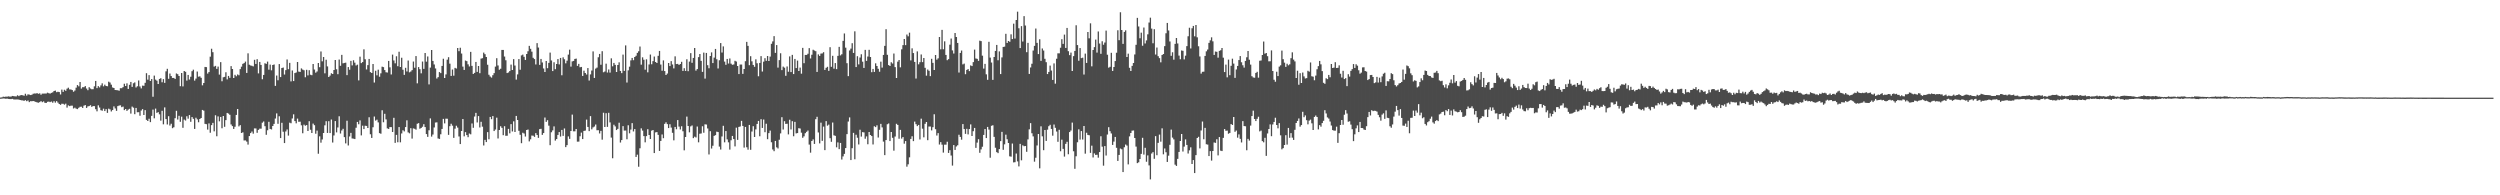 <?xml version="1.0" encoding="UTF-8"?>
<svg xmlns="http://www.w3.org/2000/svg" width="1920" height="150">
  <path d="M0 74.888h1v1.000H0zM1 74.771h1v1.000H1zM2 74.247h1v1.366H2zM3 74.371h1v1.328H3zM4 74.197h1v1.673H4zM5 74.245h1v1.483H5zM6 73.997h1v1.989H6zM7 74.215h1v1.875H7zM8 74.203h1v1.907H8zM9 73.675h1v2.273H9zM10 73.810h1v2.545H10zM11 73.977h1v2.477H11zM12 74.023h1v2.385H12zM13 73.162h1v3.236H13zM14 73.805h1v2.680H14zM15 73.219h1v3.561H15zM16 73.025h1v4.042H16zM17 73.148h1v3.967H17zM18 73.515h1v3.937H18zM19 71.981h1v4.930H19zM20 73.400h1v4.340H20zM21 72.425h1v4.749H21zM22 72.638h1v5.818H22zM23 72.995h1v4.736H23zM24 72.736h1v5.056H24zM25 72.011h1v5.534H25zM26 71.798h1v6.065H26zM27 71.825h1v6.436H27zM28 71.503h1v7.125H28zM29 72.054h1v6.853H29zM30 71.672h1v6.786H30zM31 72.732h1v4.948H31zM32 71.906h1v6.594H32zM33 71.867h1v6.001H33zM34 71.844h1v7.098H34zM35 71.816h1v7.299H35zM36 71.146h1v7.059H36zM37 71.597h1v6.422H37zM38 71.885h1v6.530H38zM39 71.331h1v6.660H39zM40 70.921h1v7.988H40zM41 69.878h1v7.839H41zM42 69.596h1v9.263H42zM43 70.791h1v6.866H43zM44 70.470h1v8.308H44zM45 70.683h1v9.192H45zM46 72.530h1v8.002H46zM47 68.827h1v10.826H47zM48 70.576h1v9.123H48zM49 68.935h1v11.449H49zM50 69.717h1v9.901H50zM51 68.108h1v14.541H51zM52 67.332h1v13.623H52zM53 68.651h1v12.836H53zM54 68.687h1v12.479H54zM55 69.161h1v11.966H55zM56 70.475h1v12.845H56zM57 69.543h1v13.165H57zM58 67.335h1v16.120H58zM59 65.350h1v18.457H59zM60 66.280h1v16.502H60zM61 62.977h1v19.068H61zM62 68.063h1v13.857H62zM63 66.948h1v15.939H63zM64 66.985h1v14.143H64zM65 66.122h1v14.555H65zM66 67.989h1v14.909H66zM67 69.255h1v12.440H67zM68 66.975h1v14.465H68zM69 67.994h1v12.815H69zM70 68.546h1v13.552H70zM71 68.488h1v12.975H71zM72 66.298h1v15.228H72zM73 62.160h1v21.680H73zM74 67.687h1v17.825H74zM75 66.126h1v14.751H75zM76 67.110h1v15.472H76zM77 65.568h1v19.061H77zM78 63.977h1v21.057H78zM79 66.289h1v17.182H79zM80 65.034h1v20.251H80zM81 66.062h1v17.745H81zM82 66.259h1v20.444H82zM83 62.704h1v20.778H83zM84 63.380h1v20.638H84zM85 65.034h1v20.565H85zM86 67.191h1v17.333H86zM87 67.589h1v14.129H87zM88 69.125h1v14.188H88zM89 69.207h1v15.916H89zM90 69.317h1v12.193H90zM91 69.681h1v11.380H91zM92 67.747h1v13.152H92zM93 67.758h1v14.561H93zM94 66.902h1v14.973H94zM95 64.300h1v20.272H95zM96 66.058h1v17.665H96zM97 64.005h1v21.144H97zM98 68.285h1v15.882H98zM99 65.112h1v18.441H99zM100 62.922h1v24.303H100zM101 66.721h1v15.152H101zM102 63.931h1v18.773H102zM103 63.284h1v24.401H103zM104 67.179h1v15.736H104zM105 66.245h1v19.972H105zM106 61.794h1v24.390H106zM107 66.410h1v22.469H107zM108 67.905h1v17.008H108zM109 65.739h1v18.070H109zM110 65.877h1v22.433H110zM111 63.609h1v20.963H111zM112 56.229h1v35.843H112zM113 61.182h1v31.757H113zM114 57.710h1v33.460H114zM115 62.173h1v31.611H115zM116 60.699h1v28.306H116zM117 74.286h1v9.890H117zM118 58.076h1v32.822H118zM119 61.125h1v22.279H119zM120 61.931h1v24.733H120zM121 64.533h1v21.570H121zM122 60.617h1v27.214H122zM123 60.045h1v32.648H123zM124 63.174h1v21.934H124zM125 60.793h1v34.671H125zM126 63.652h1v18.839H126zM127 54.808h1v36.621H127zM128 52.824h1v42.753H128zM129 60.512h1v28.725H129zM130 56.449h1v39.963H130zM131 58.422h1v36.589H131zM132 59.855h1v38.578H132zM133 59.875h1v37.852H133zM134 60.629h1v30.128H134zM135 56.438h1v28.672H135zM136 56.987h1v34.813H136zM137 58.374h1v30.544H137zM138 66.183h1v27.351H138zM139 56.039h1v33.543H139zM140 66.357h1v31.817H140zM141 54.527h1v37.324H141zM142 55.158h1v37.408H142zM143 61.919h1v27.395H143zM144 57.529h1v33.618H144zM145 61.091h1v27.269H145zM146 58.944h1v34.577H146zM147 54.694h1v35.211H147zM148 53.508h1v37.727H148zM149 61.894h1v37.106H149zM150 60.377h1v30.054H150zM151 54.939h1v36.742H151zM152 58.898h1v35.014H152zM153 58.612h1v32.776H153zM154 59.770h1v30.876H154zM155 65.556h1v18.876H155zM156 63.734h1v21.243H156zM157 51.430h1v43.680H157zM158 51.549h1v43.813H158zM159 56.511h1v43.048H159zM160 55.367h1v39.425H160zM161 43.520h1v58.431H161zM162 37.450h1v58.640H162zM163 40.086h1v54.291H163zM164 51.157h1v49.727H164zM165 50.601h1v37.921H165zM166 52.869h1v51.778H166zM167 51.134h1v38.248H167zM168 57.307h1v35.875H168zM169 47.742h1v42.050H169zM170 62.391h1v36.097H170zM171 59.363h1v29.734H171zM172 59.056h1v38.333H172zM173 55.492h1v36.781H173zM174 60.960h1v25.784H174zM175 58.335h1v28.901H175zM176 59.756h1v28.418H176zM177 50.784h1v44.788H177zM178 52.977h1v43.906H178zM179 59.882h1v39.116H179zM180 57.422h1v39.899H180zM181 58.573h1v29.688H181zM182 57.200h1v26.488H182zM183 57.806h1v39.251H183zM184 53.101h1v43.027H184zM185 51.187h1v50.961H185zM186 49.045h1v52.592H186zM187 48.445h1v59.438H187zM188 47.333h1v60.498H188zM189 56.026h1v52.714H189zM190 40.965h1v70.095H190zM191 49.713h1v54.787H191zM192 50.269h1v51.952H192zM193 50.560h1v50.473H193zM194 50.993h1v51.665H194zM195 45.907h1v52.700H195zM196 49.077h1v49.590H196zM197 45.479h1v56.536H197zM198 56.374h1v43.359H198zM199 47.543h1v51.283H199zM200 49.871h1v48.967H200zM201 60.901h1v33.284H201zM202 57.541h1v35.749H202zM203 48.610h1v48.328H203zM204 49.061h1v54.481H204zM205 47.333h1v52.723H205zM206 53.503h1v40.045H206zM207 49.615h1v49.413H207zM208 53.991h1v45.456H208zM209 49.942h1v46.829H209zM210 49.519h1v45.612H210zM211 65.934h1v25.095H211zM212 58.031h1v29.050H212zM213 61.638h1v33.444H213zM214 49.228h1v40.043H214zM215 59.184h1v46.852H215zM216 52.245h1v42.050H216zM217 51.855h1v49.308H217zM218 57.243h1v52.608H218zM219 53.854h1v47.136H219zM220 45.687h1v53.735H220zM221 53.153h1v50.988H221zM222 48.262h1v45.927H222zM223 62.512h1v32.151H223zM224 54.108h1v36.850H224zM225 62.260h1v25.548H225zM226 56.129h1v36.836H226zM227 55.659h1v39.059H227zM228 47.630h1v43.462H228zM229 54.982h1v38.585H229zM230 55.222h1v38.244H230zM231 52.519h1v43.721H231zM232 53.430h1v48.914H232zM233 53.945h1v41.782H233zM234 59.351h1v37.207H234zM235 53.611h1v42.462H235zM236 57.921h1v42.673H236zM237 53.913h1v39.175H237zM238 57.372h1v42.249H238zM239 57.738h1v44.424H239zM240 49.168h1v45.767H240zM241 53.380h1v42.789H241zM242 55.817h1v46.866H242zM243 54.893h1v45.408H243zM244 48.376h1v69.690H244zM245 51.613h1v53.087H245zM246 39.526h1v70.036H246zM247 47.079h1v60.029H247zM248 43.769h1v58.392H248zM249 56.335h1v39.917H249zM250 45.895h1v47.175H250zM251 50.990h1v51.080H251zM252 59.143h1v33.959H252zM253 58.040h1v44.133H253zM254 56.289h1v35.495H254zM255 56.827h1v52.622H255zM256 53.739h1v50.311H256zM257 46.097h1v46.875H257zM258 53.181h1v48.509H258zM259 56.966h1v40.903H259zM260 45.719h1v43.579H260zM261 50.544h1v52.036H261zM262 42.142h1v58.033H262zM263 48.663h1v50.233H263zM264 48.356h1v56.982H264zM265 48.132h1v62.011H265zM266 57.685h1v35.035H266zM267 51.508h1v60.194H267zM268 53.535h1v51.281H268zM269 46.742h1v55.284H269zM270 50.212h1v56.154H270zM271 46.305h1v60.182H271zM272 48.136h1v58.667H272zM273 50.256h1v47.859H273zM274 49.644h1v44.009H274zM275 61.750h1v33.675H275zM276 43.540h1v48.921H276zM277 48.491h1v55.492H277zM278 47.674h1v48.825H278zM279 37.903h1v61.228H279zM280 45.497h1v51.086H280zM281 53.327h1v43.387H281zM282 50.029h1v48.299H282zM283 45.266h1v44.788H283zM284 55.421h1v47.688H284zM285 56.067h1v49.850H285zM286 49.134h1v48.592H286zM287 63.393h1v26.104H287zM288 54.311h1v38.294H288zM289 57.873h1v34.010H289zM290 53.497h1v40.498H290zM291 58.932h1v43.307H291zM292 56.344h1v46.365H292zM293 51.219h1v33.453H293zM294 51.579h1v42.341H294zM295 53.826h1v33.598H295zM296 55.486h1v36.218H296zM297 55.701h1v42.899H297zM298 46.793h1v52.210H298zM299 51.732h1v45.852H299zM300 57.191h1v40.430H300zM301 41.915h1v59.461H301zM302 46.424h1v44.028H302zM303 48.633h1v61.070H303zM304 43.201h1v60.370H304zM305 50.826h1v58.459H305zM306 39.727h1v57.861H306zM307 51.473h1v57.820H307zM308 44.350h1v58.141H308zM309 53.549h1v46.495H309zM310 57.484h1v43.453H310zM311 52.080h1v45.504H311zM312 54.874h1v37.548H312zM313 46.495h1v55.177H313zM314 55.529h1v46.873H314zM315 54.945h1v43.492H315zM316 53.838h1v52.583H316zM317 47.250h1v51.366H317zM318 52.020h1v46.880H318zM319 43.062h1v56.513H319zM320 63.991h1v31.027H320zM321 51.514h1v43.037H321zM322 53.144h1v45.708H322zM323 56.328h1v41.931H323zM324 47.269h1v50.068H324zM325 52.906h1v42.492H325zM326 40.723h1v56.889H326zM327 47.374h1v55.573H327zM328 43.366h1v61.761H328zM329 64.826h1v35.227H329zM330 51.938h1v39.011H330zM331 38.402h1v66.499H331zM332 46.777h1v56.545H332zM333 49.491h1v48.379H333zM334 52.588h1v41.492H334zM335 60.299h1v33.659H335zM336 59.221h1v47.113H336zM337 55.328h1v51.370H337zM338 56.147h1v46.994H338zM339 50.631h1v48.374H339zM340 45.117h1v46.184H340zM341 59.912h1v34.872H341zM342 57.133h1v33.994H342zM343 45.840h1v45.371H343zM344 43.936h1v59.658H344zM345 48.907h1v48.013H345zM346 58.324h1v36.697H346zM347 53.378h1v43.135H347zM348 58.113h1v47.761H348zM349 52.146h1v46.690H349zM350 52.627h1v43.918H350zM351 36.843h1v61.180H351zM352 39.313h1v65.499H352zM353 36.674h1v73.959H353zM354 41.100h1v59.518H354zM355 51.164h1v40.253H355zM356 53.693h1v51.022H356zM357 46.500h1v55.000H357zM358 46.969h1v56.763H358zM359 49.402h1v55.950H359zM360 51.048h1v51.501H360zM361 39.857h1v63.332H361zM362 50.590h1v44.231H362zM363 56.763h1v41.370H363zM364 55.982h1v33.497H364zM365 47.585h1v39.114H365zM366 55.211h1v38.866H366zM367 50.672h1v38.457H367zM368 56.216h1v41.652H368zM369 45.019h1v48.541H369zM370 44.714h1v52.565H370zM371 40.391h1v71.326H371zM372 41.629h1v65.799H372zM373 43.753h1v65.330H373zM374 49.736h1v51.746H374zM375 57.420h1v49.537H375zM376 58.800h1v31.016H376zM377 59.596h1v31.970H377zM378 57.765h1v31.355H378zM379 56.188h1v44.451H379zM380 51.153h1v48.312H380zM381 44.687h1v45.664H381zM382 50.297h1v56.028H382zM383 53.551h1v46.284H383zM384 52.764h1v44.204H384zM385 38.340h1v59.885H385zM386 38.326h1v65.527H386zM387 43.426h1v53.517H387zM388 46.280h1v57.996H388zM389 56.104h1v48.164H389zM390 55.671h1v43.316H390zM391 54.588h1v47.820H391zM392 49.601h1v45.721H392zM393 53.764h1v47.189H393zM394 45.424h1v47.738H394zM395 50.327h1v51.045H395zM396 61.111h1v27.903H396zM397 57.145h1v34.994H397zM398 45.346h1v55.092H398zM399 53.568h1v49.944H399zM400 42.529h1v67.465H400zM401 41.924h1v60.029H401zM402 43.643h1v58.935H402zM403 46.042h1v58.791H403zM404 41.467h1v58.388H404zM405 39.397h1v60.095H405zM406 35.225h1v73.370H406zM407 37.486h1v69.546H407zM408 39.695h1v64.394H408zM409 44.396h1v59.834H409zM410 45.369h1v59.754H410zM411 49.484h1v52.739H411zM412 33.119h1v70.580H412zM413 36.497h1v69.381H413zM414 49.798h1v49.365H414zM415 45.277h1v53.643H415zM416 47.994h1v55.561H416zM417 52.572h1v49.640H417zM418 55.305h1v34.978H418zM419 46.861h1v46.745H419zM420 52.368h1v39.940H420zM421 48.267h1v48.260H421zM422 40.411h1v71.118H422zM423 46.445h1v55.142H423zM424 54.575h1v45.584H424zM425 47.839h1v49.221H425zM426 53.135h1v54.840H426zM427 49.152h1v57.639H427zM428 45.364h1v58.253H428zM429 49.477h1v51.929H429zM430 44.504h1v60.361H430zM431 57.829h1v41.936H431zM432 44.014h1v60.345H432zM433 45.522h1v53.130H433zM434 48.621h1v64.359H434zM435 46.609h1v64.861H435zM436 41.911h1v62.821H436zM437 38.150h1v68.511H437zM438 51.173h1v49.429H438zM439 47.166h1v40.871H439zM440 46.797h1v54.064H440zM441 45.282h1v55.577H441zM442 44.996h1v54.082H442zM443 50.608h1v58.186H443zM444 49.075h1v59.651H444zM445 51.652h1v53.016H445zM446 51.402h1v50.425H446zM447 58.321h1v48.491H447zM448 54.263h1v46.317H448zM449 56.044h1v44.282H449zM450 57.225h1v34.612H450zM451 52.290h1v45.218H451zM452 61.846h1v38.860H452zM453 57.150h1v32.034H453zM454 54.169h1v45.172H454zM455 39.494h1v58.326H455zM456 59.846h1v37.310H456zM457 52.675h1v42.975H457zM458 51.899h1v48.148H458zM459 43.957h1v56.035H459zM460 41.437h1v61.077H460zM461 49.731h1v50.787H461zM462 39.304h1v67.955H462zM463 55.499h1v31.068H463zM464 54.932h1v42.599H464zM465 48.880h1v38.081H465zM466 55.728h1v41.691H466zM467 53.368h1v33.286H467zM468 55.767h1v38.239H468zM469 44.781h1v60.921H469zM470 50.935h1v70.617H470zM471 48.344h1v47.440H471zM472 49.823h1v47.241H472zM473 55.293h1v44.609H473zM474 49.910h1v49.070H474zM475 47.861h1v46.401H475zM476 54.462h1v55.007H476zM477 56.184h1v51.386H477zM478 41.913h1v54.955H478zM479 54.440h1v45.882H479zM480 34.870h1v65.405H480zM481 63.377h1v43.572H481zM482 54.023h1v42.204H482zM483 51.226h1v51.192H483zM484 46.387h1v53.167H484zM485 44.488h1v50.086H485zM486 46.257h1v54.719H486zM487 43.794h1v55.328H487zM488 42.819h1v77.721H488zM489 40.608h1v78.172H489zM490 39.361h1v88.699H490zM491 35.712h1v78.133H491zM492 49.651h1v48.919H492zM493 44.019h1v56.291H493zM494 45.895h1v58.630H494zM495 53.487h1v55.811H495zM496 45.584h1v58.962H496zM497 55.554h1v43.671H497zM498 49.498h1v54.206H498zM499 41.872h1v64.890H499zM500 49.379h1v50.949H500zM501 46.973h1v52.885H501zM502 43.394h1v74.185H502zM503 47.612h1v54.085H503zM504 48.372h1v53.048H504zM505 42.847h1v60.736H505zM506 39.098h1v76.797H506zM507 49.562h1v58.690H507zM508 54.302h1v48.978H508zM509 46.397h1v59.743H509zM510 54.563h1v40.585H510zM511 57.614h1v36.333H511zM512 56.467h1v38.853H512zM513 48.372h1v49.990H513zM514 50.757h1v44.666H514zM515 46.928h1v51.070H515zM516 49.512h1v52.460H516zM517 52.510h1v55.291H517zM518 43.263h1v54.247H518zM519 49.210h1v50.059H519zM520 49.047h1v43.176H520zM521 49.853h1v47.367H521zM522 49.175h1v50.246H522zM523 47.445h1v49.528H523zM524 54.472h1v46.346H524zM525 52.396h1v63.064H525zM526 54.483h1v50.755H526zM527 45.499h1v44.041H527zM528 54.671h1v42.121H528zM529 47.294h1v54.357H529zM530 40.816h1v56.239H530zM531 48.237h1v48.143H531zM532 44.513h1v61.576H532zM533 36.848h1v68.102H533zM534 54.202h1v51.391H534zM535 53.057h1v44.094H535zM536 43.867h1v65.460H536zM537 41.469h1v61.240H537zM538 46.751h1v55.758H538zM539 55.190h1v41.771H539zM540 40.388h1v61.526H540zM541 60.342h1v35.159H541zM542 40.656h1v54.977H542zM543 50.072h1v48.576H543zM544 52.444h1v66.167H544zM545 42.991h1v57.784H545zM546 40.260h1v73.803H546zM547 48.427h1v63.496H547zM548 44.247h1v60.111H548zM549 37.587h1v66.170H549zM550 45.538h1v55.598H550zM551 52.581h1v48.839H551zM552 46.264h1v66.325H552zM553 33.053h1v81.791H553zM554 40.327h1v64.487H554zM555 35.658h1v60.947H555zM556 47.292h1v62.018H556zM557 49.775h1v50.896H557zM558 45.264h1v61.816H558zM559 48.809h1v60.514H559zM560 44.902h1v70.015H560zM561 48.878h1v58.855H561zM562 49.766h1v54.613H562zM563 49.496h1v57.289H563zM564 46.701h1v65.728H564zM565 47.241h1v50.789H565zM566 50.693h1v56.749H566zM567 56.868h1v40.617H567zM568 49.548h1v47.585H568zM569 49.567h1v43.259H569zM570 56.726h1v39.999H570zM571 52.988h1v60.356H571zM572 47.019h1v50.443H572zM573 32.146h1v80.933H573zM574 35.204h1v79.765H574zM575 50.059h1v45.907H575zM576 43.185h1v71.869H576zM577 47.081h1v53.947H577zM578 49.846h1v47.054H578zM579 51.322h1v53.904H579zM580 45.580h1v53.815H580zM581 48.582h1v46.612H581zM582 58.578h1v34.280H582zM583 48.335h1v56.321H583zM584 43.094h1v48.461H584zM585 54.925h1v43.307H585zM586 47.360h1v44.444H586zM587 44.710h1v56.815H587zM588 46.712h1v48.326H588zM589 43.000h1v63.897H589zM590 46.832h1v55.410H590zM591 43.492h1v56.790H591zM592 33.614h1v75.659H592zM593 31.773h1v83.031H593zM594 27.738h1v88.380H594zM595 40.590h1v67.632H595zM596 34.616h1v78.557H596zM597 51.931h1v62.073H597zM598 46.181h1v61.123H598zM599 40.903h1v61.565H599zM600 53.879h1v36.145H600zM601 51.148h1v48.358H601zM602 51.963h1v41.109H602zM603 58.234h1v36.969H603zM604 51.052h1v43.970H604zM605 55.101h1v48.102H605zM606 43.334h1v48.619H606zM607 55.332h1v44.087H607zM608 42.114h1v50.963H608zM609 56.882h1v47.788H609zM610 45.273h1v48.328H610zM611 52.267h1v50.166H611zM612 46.525h1v55.664H612zM613 54.515h1v43.961H613zM614 51.940h1v46.788H614zM615 56.575h1v45.321H615zM616 36.752h1v69.088H616zM617 48.521h1v56.197H617zM618 42.206h1v60.109H618zM619 42.178h1v59.049H619zM620 41.254h1v59.022H620zM621 36.944h1v74.094H621zM622 44.902h1v72.368H622zM623 42.027h1v66.252H623zM624 38.219h1v68.848H624zM625 38.784h1v71.768H625zM626 39.320h1v52.249H626zM627 55.254h1v34.433H627zM628 41.778h1v59.940H628zM629 42.973h1v67.159H629zM630 41.153h1v53.041H630zM631 41.000h1v67.186H631zM632 40.093h1v57.138H632zM633 53.705h1v61.581H633zM634 52.080h1v40.963H634zM635 51.311h1v45.211H635zM636 54.405h1v41.299H636zM637 36.241h1v69.917H637zM638 51.327h1v57.566H638zM639 42.851h1v51.233H639zM640 52.744h1v51.201H640zM641 48.411h1v55.936H641zM642 53.069h1v60.093H642zM643 42.913h1v66.456H643zM644 36.010h1v78.518H644zM645 42.556h1v67.200H645zM646 41.691h1v80.818H646zM647 31.398h1v88.708H647zM648 25.717h1v92.436H648zM649 36.614h1v77.106H649zM650 48.562h1v54.462H650zM651 58.475h1v34.875H651zM652 38.768h1v51.384H652zM653 37.303h1v85.627H653zM654 33.199h1v80.624H654zM655 40.670h1v61.375H655zM656 24.067h1v98.243H656zM657 51.519h1v51.981H657zM658 43.153h1v62.611H658zM659 49.438h1v61.519H659zM660 44.160h1v55.483H660zM661 41.695h1v63.222H661zM662 47.342h1v54.131H662zM663 52.167h1v49.505H663zM664 38.292h1v68.248H664zM665 46.758h1v57.996H665zM666 43.412h1v67.362H666zM667 38.258h1v63.096H667zM668 43.769h1v59.926H668zM669 55.437h1v49.075H669zM670 52.966h1v57.996H670zM671 55.220h1v41.759H671zM672 48.615h1v49.031H672zM673 50.670h1v45.575H673zM674 52.819h1v52.819H674zM675 55.078h1v44.616H675zM676 47.351h1v47.800H676zM677 51.920h1v45.946H677zM678 42.174h1v66.561H678zM679 35.207h1v83.913H679zM680 22.433h1v85.135H680zM681 42.094h1v53.334H681zM682 49.965h1v44.870H682zM683 50.709h1v57.605H683zM684 47.829h1v53.522H684zM685 48.811h1v57.012H685zM686 41.125h1v74.588H686zM687 51.569h1v53.270H687zM688 59.898h1v35.181H688zM689 47.342h1v48.585H689zM690 46.058h1v60.507H690zM691 51.711h1v48.013H691zM692 37.901h1v68.523H692zM693 34.648h1v70.644H693zM694 29.947h1v80.379H694zM695 34.666h1v73.668H695zM696 26.546h1v101.452H696zM697 27.924h1v98.298H697zM698 25.072h1v95.746H698zM699 46.362h1v60.347H699zM700 37.118h1v67.557H700zM701 40.730h1v67.637H701zM702 47.580h1v45.788H702zM703 60.308h1v35.074H703zM704 39.462h1v57.426H704zM705 49.420h1v46.541H705zM706 47.768h1v59.335H706zM707 41.824h1v49.322H707zM708 47.704h1v51.130H708zM709 44.559h1v60.910H709zM710 52.057h1v43.025H710zM711 58.134h1v35.548H711zM712 53.416h1v54.252H712zM713 54.387h1v42.773H713zM714 58.484h1v38.699H714zM715 45.163h1v55.000H715zM716 48.257h1v49.420H716zM717 53.760h1v34.003H717zM718 42.245h1v56.976H718zM719 45.806h1v58.260H719zM720 44.824h1v57.436H720zM721 28.418h1v82.608H721zM722 37.898h1v71.278H722zM723 22.959h1v88.122H723zM724 37.859h1v79.333H724zM725 31.718h1v79.408H725zM726 42.185h1v68.909H726zM727 46.250h1v62.624H727zM728 45.438h1v72.034H728zM729 34.328h1v81.010H729zM730 29.601h1v89.832H730zM731 38.713h1v88.490H731zM732 41.107h1v70.299H732zM733 25.367h1v89.790H733zM734 28.427h1v84.066H734zM735 32.982h1v78.591H735zM736 55.721h1v47.770H736zM737 40.663h1v64.483H737zM738 38.834h1v68.443H738zM739 49.466h1v45.804H739zM740 48.857h1v50.283H740zM741 56.966h1v45.836H741zM742 53.721h1v45.220H742zM743 53.062h1v50.166H743zM744 54.641h1v44.458H744zM745 50.233h1v45.309H745zM746 50.759h1v53.687H746zM747 47.729h1v53.057H747zM748 38.118h1v60.159H748zM749 44.913h1v68.662H749zM750 45.200h1v64.311H750zM751 46.767h1v60.146H751zM752 31.247h1v86.121H752zM753 31.615h1v83.141H753zM754 42.744h1v69.923H754zM755 52.679h1v50.956H755zM756 49.052h1v50.093H756zM757 57.069h1v48.951H757zM758 61.299h1v36.168H758zM759 32.087h1v67.435H759zM760 44.241h1v76.907H760zM761 48.019h1v48.571H761zM762 61.320h1v34.907H762zM763 43.794h1v61.308H763zM764 39.134h1v74.320H764zM765 34.529h1v82.320H765zM766 46.284h1v71.306H766zM767 39.457h1v75.050H767zM768 56.868h1v51.517H768zM769 44.103h1v57.184H769zM770 36.044h1v79.024H770zM771 35.850h1v74.975H771zM772 25.957h1v77.486H772zM773 32.975h1v74.002H773zM774 31.476h1v78.358H774zM775 32.089h1v87.968H775zM776 26.342h1v93.988H776zM777 30.011h1v80.235H777zM778 18.198h1v106.522H778zM779 29.585h1v95.004H779zM780 15.367h1v102.555H780zM781 8.954h1v115.011H781zM782 21.689h1v106.110H782zM783 36.896h1v73.604H783zM784 20.075h1v103.061H784zM785 31.874h1v79.740H785zM786 12.399h1v99.930H786zM787 19.631h1v92.498H787zM788 40.084h1v76.517H788zM789 32.932h1v74.121H789zM790 56.770h1v42.556H790zM791 51.814h1v42.746H791zM792 48.930h1v53.442H792zM793 38.795h1v65.936H793zM794 35.234h1v88.902H794zM795 21.911h1v99.239H795zM796 32.918h1v78.802H796zM797 41.515h1v61.407H797zM798 30.180h1v99.113H798zM799 46.754h1v50.276H799zM800 37.205h1v67.522H800zM801 38.811h1v76.547H801zM802 45.184h1v54.646H802zM803 47.788h1v60.439H803zM804 56.902h1v42.673H804zM805 55.250h1v41.675H805zM806 50.363h1v45.506H806zM807 54.165h1v44.847H807zM808 61.395h1v42.801H808zM809 48.683h1v46.953H809zM810 64.270h1v33.904H810zM811 45.103h1v55.932H811zM812 40.936h1v67.944H812zM813 40.956h1v58.754H813zM814 36.660h1v79.511H814zM815 30.089h1v77.181H815zM816 33.714h1v80.619H816zM817 26.550h1v93.711H817zM818 36.804h1v73.693H818zM819 21.478h1v87.447H819zM820 39.306h1v79.173H820zM821 42.366h1v59.074H821zM822 40.393h1v59.866H822zM823 54.515h1v39.629H823zM824 43.092h1v73.061H824zM825 39.107h1v90.546H825zM826 19.411h1v100.594H826zM827 34.586h1v74.677H827zM828 46.642h1v52.666H828zM829 36.939h1v70.299H829zM830 44.653h1v56.005H830zM831 44.309h1v62.833H831zM832 57.243h1v39.542H832zM833 41.158h1v76.872H833zM834 48.319h1v53.609H834zM835 24.580h1v79.053H835zM836 29.423h1v74.480H836zM837 17.894h1v99.506H837zM838 50.931h1v60.917H838zM839 38.377h1v82.581H839zM840 36.198h1v81.599H840zM841 30.398h1v88.584H841zM842 40.382h1v78.436H842zM843 24.168h1v96.936H843zM844 33.433h1v83.350H844zM845 41.299h1v63.343H845zM846 31.714h1v80.907H846zM847 34.353h1v92.892H847zM848 32.668h1v79.504H848zM849 23.497h1v95.952H849zM850 42.030h1v61.279H850zM851 51.965h1v45.712H851zM852 51.320h1v49.445H852zM853 40.558h1v61.924H853zM854 54.467h1v56.857H854zM855 51.453h1v57.278H855zM856 46.898h1v58.285H856zM857 40.501h1v73.022H857zM858 23.250h1v100.330H858zM859 30.885h1v88.097H859zM860 9.444h1v104.615H860zM861 23.060h1v91.569H861zM862 33.707h1v98.438H862zM863 24.527h1v88.584H863zM864 23.316h1v87.701H864zM865 43.758h1v68.063H865zM866 41.192h1v85.064H866zM867 52.061h1v52.711H867zM868 54.543h1v47.605H868zM869 50.576h1v49.761H869zM870 48.365h1v51.823H870zM871 41.821h1v64.169H871zM872 34.394h1v78.181H872zM873 13.724h1v111.541H873zM874 20.345h1v104.350H874zM875 29.411h1v92.711H875zM876 25.081h1v93.114H876zM877 35.133h1v70.718H877zM878 21.140h1v97.598H878zM879 33.392h1v80.116H879zM880 31.002h1v93.230H880zM881 26.363h1v93.006H881zM882 17.303h1v109.719H882zM883 13.591h1v124.196H883zM884 21.977h1v95.952H884zM885 33.215h1v83.645H885zM886 22.426h1v99.550H886zM887 41.879h1v62.652H887zM888 36.500h1v82.718H888zM889 43.185h1v66.531H889zM890 44.655h1v58.713H890zM891 47.857h1v60.956H891zM892 42.249h1v56.335H892zM893 41.485h1v77.019H893zM894 35.449h1v78.591H894zM895 25.523h1v91.413H895zM896 17.617h1v106.750H896zM897 23.376h1v96.178H897zM898 31.831h1v79.397H898zM899 42.876h1v56.657H899zM900 40.144h1v65.533H900zM901 45.811h1v61.253H901zM902 33.703h1v92.773H902zM903 29.187h1v98.232H903zM904 33.369h1v88.662H904zM905 42.682h1v74.011H905zM906 45.522h1v62.782H906zM907 38.754h1v64.142H907zM908 39.038h1v77.323H908zM909 45.598h1v66.973H909zM910 42.746h1v64.330H910zM911 35.419h1v75.893H911zM912 27.855h1v90.035H912zM913 21.297h1v94.160H913zM914 37.216h1v75.959H914zM915 21.709h1v104.249H915zM916 19.899h1v103.015H916zM917 27.908h1v105.002H917zM918 19.189h1v99.978H918zM919 28.670h1v77.296H919zM920 35.509h1v69.546H920zM921 43.353h1v70.633H921zM922 56.550h1v43.629H922zM923 55.140h1v38.212H923zM924 55.016h1v51.917H924zM925 42.950h1v55.268H925zM926 39.407h1v71.384H926zM927 38.061h1v72.974H927zM928 32.945h1v86.913H928zM929 30.993h1v85.089H929zM930 28.656h1v94.672H930zM931 31.757h1v84.212H931zM932 42.174h1v67.234H932zM933 39.562h1v70.145H933zM934 39.793h1v67.179H934zM935 44.302h1v75.053H935zM936 39.068h1v66.213H936zM937 38.605h1v77.106H937zM938 36.861h1v79.170H938zM939 44.291h1v61.613H939zM940 55.337h1v43.769H940zM941 49.601h1v50.844H941zM942 59.411h1v40.901H942zM943 45.767h1v56.955H943zM944 57.733h1v44.380H944zM945 50.560h1v44.698H945zM946 45.069h1v50.924H946zM947 48.834h1v41.043H947zM948 59.784h1v41.430H948zM949 53.345h1v46.914H949zM950 50.617h1v55.126H950zM951 46.122h1v57.104H951zM952 43.073h1v63.551H952zM953 47.816h1v61.588H953zM954 50.130h1v42.906H954zM955 51.931h1v44.907H955zM956 46.788h1v50.203H956zM957 43.959h1v71.427H957zM958 39.182h1v67.477H958zM959 45.859h1v62.139H959zM960 49.628h1v46.845H960zM961 58.532h1v30.631H961zM962 59.486h1v25.525H962zM963 59.690h1v31.705H963zM964 56.017h1v36.958H964zM965 55.145h1v36.088H965zM966 59.672h1v29.995H966zM967 46.648h1v54.275H967zM968 46.461h1v53.826H968zM969 42.261h1v66.119H969zM970 31.874h1v77.442H970zM971 41.206h1v64.611H971zM972 40.723h1v78.994H972zM973 43.169h1v59.312H973zM974 47.120h1v51.968H974zM975 47.047h1v48.507H975zM976 38.697h1v65.907H976zM977 54.543h1v41.068H977zM978 61.237h1v32.403H978zM979 62.785h1v27.635H979zM980 55.080h1v40.919H980zM981 58.431h1v40.116H981zM982 51.125h1v43.430H982zM983 50.187h1v53.751H983zM984 38.869h1v75.826H984zM985 45.458h1v68.321H985zM986 48.154h1v63.213H986zM987 51.336h1v52.473H987zM988 48.967h1v62.082H988zM989 50.153h1v48.081H989zM990 49.384h1v56.422H990zM991 44.678h1v57.555H991zM992 40.178h1v65.563H992zM993 45.758h1v61.697H993zM994 47.141h1v52.533H994zM995 59.926h1v34.525H995zM996 54.339h1v38.562H996zM997 65.080h1v25.925H997zM998 56.202h1v41.084H998zM999 63.764h1v32.286H999zM1000 55.710h1v30.171H1000zM1001 58.669h1v31.357H1001zM1002 60.276h1v28.365H1002zM1003 60.001h1v32.330H1003zM1004 54.385h1v41.103H1004zM1005 55.037h1v37.571H1005zM1006 47.997h1v43.877H1006zM1007 58.550h1v36.161H1007zM1008 58.891h1v40.972H1008zM1009 61.638h1v28.152H1009zM1010 58.051h1v30.675H1010zM1011 53.210h1v36.667H1011zM1012 50.812h1v48.578H1012zM1013 46.779h1v49.317H1013zM1014 49.411h1v47.850H1014zM1015 54.650h1v39.844H1015zM1016 63.586h1v29.210H1016zM1017 64.382h1v20.240H1017zM1018 60.120h1v27.008H1018zM1019 60.780h1v29.400H1019zM1020 57.525h1v33.563H1020zM1021 59.335h1v34.021H1021zM1022 49.159h1v47.241H1022zM1023 52.208h1v47.669H1023zM1024 51.922h1v48.406H1024zM1025 47.779h1v52.588H1025zM1026 52.249h1v45.019H1026zM1027 52.094h1v57.626H1027zM1028 50.166h1v52.112H1028zM1029 56.623h1v39.384H1029zM1030 59.530h1v32.648H1030zM1031 54.375h1v41.434H1031zM1032 60.715h1v27.402H1032zM1033 59.990h1v24.605H1033zM1034 66.145h1v21.064H1034zM1035 56.976h1v36.502H1035zM1036 58.807h1v34.332H1036zM1037 54.401h1v41.293H1037zM1038 53.098h1v46.136H1038zM1039 49.194h1v59.191H1039zM1040 52.155h1v51.013H1040zM1041 49.345h1v49.235H1041zM1042 50.420h1v45.872H1042zM1043 53.975h1v47.466H1043zM1044 56.570h1v37.090H1044zM1045 55.781h1v42.522H1045zM1046 51.757h1v46.605H1046zM1047 51.672h1v47.820H1047zM1048 54.524h1v45.335H1048zM1049 54.971h1v41.965H1049zM1050 61.471h1v28.466H1050zM1051 60.736h1v25.218H1051zM1052 57.664h1v31.036H1052zM1053 57.529h1v27.118H1053zM1054 59.129h1v26.232H1054zM1055 63.869h1v21.194H1055zM1056 63.268h1v21.886H1056zM1057 59.017h1v26.706H1057zM1058 63.396h1v24.806H1058zM1059 59.665h1v30.377H1059zM1060 63.142h1v29.553H1060zM1061 58.690h1v29.343H1061zM1062 56.630h1v30.386H1062zM1063 55.854h1v35.422H1063zM1064 65.973h1v18.798H1064zM1065 62.354h1v28.104H1065zM1066 62.457h1v28.290H1066zM1067 60.658h1v36.305H1067zM1068 56.232h1v41.890H1068zM1069 56.953h1v38.660H1069zM1070 61.626h1v27.912H1070zM1071 65.330h1v20.437H1071zM1072 66.383h1v14.996H1072zM1073 65.435h1v19.135H1073zM1074 64.080h1v24.689H1074zM1075 63.730h1v20.098H1075zM1076 62.938h1v27.624H1076zM1077 53.398h1v43.071H1077zM1078 61.194h1v35.408H1078zM1079 56.751h1v38.152H1079zM1080 50.267h1v47.216H1080zM1081 50.816h1v41.913H1081zM1082 52.487h1v49.880H1082zM1083 56.319h1v34.206H1083zM1084 57.735h1v32.710H1084zM1085 62.563h1v22.371H1085zM1086 61.626h1v27.468H1086zM1087 62.123h1v22.778H1087zM1088 67.142h1v19.411H1088zM1089 66.369h1v13.612H1089zM1090 63.016h1v25.555H1090zM1091 60.139h1v26.402H1091zM1092 61.665h1v29.155H1092zM1093 57.527h1v32.526H1093zM1094 54.172h1v40.997H1094zM1095 54.510h1v41.853H1095zM1096 57.493h1v36.346H1096zM1097 58.385h1v34.717H1097zM1098 58.415h1v32.764H1098zM1099 59.480h1v30.059H1099zM1100 59.864h1v34.161H1100zM1101 55.916h1v39.077H1101zM1102 55.728h1v37.253H1102zM1103 54.401h1v37.825H1103zM1104 56.236h1v36.793H1104zM1105 61.771h1v26.072H1105zM1106 62.375h1v24.875H1106zM1107 61.981h1v24.033H1107zM1108 65.410h1v20.359H1108zM1109 67.184h1v21.350H1109zM1110 64.753h1v19.803H1110zM1111 67.847h1v17.530H1111zM1112 65.554h1v18.228H1112zM1113 63.549h1v24.738H1113zM1114 61.054h1v23.898H1114zM1115 63.984h1v24.694H1115zM1116 57.600h1v26.402H1116zM1117 63.451h1v22.021H1117zM1118 62.263h1v23.497H1118zM1119 65.895h1v20.359H1119zM1120 66.302h1v19.727H1120zM1121 62.634h1v22.000H1121zM1122 62.164h1v24.012H1122zM1123 61.368h1v28.448H1123zM1124 59.894h1v29.718H1124zM1125 61.281h1v27.546H1125zM1126 69.495h1v14.282H1126zM1127 69.342h1v12.481H1127zM1128 68.623h1v14.474H1128zM1129 63.178h1v19.650H1129zM1130 64.604h1v17.052H1130zM1131 65.575h1v17.741H1131zM1132 58.571h1v29.409H1132zM1133 63.350h1v21.877H1133zM1134 59.573h1v30.418H1134zM1135 56.891h1v37.443H1135zM1136 61.118h1v30.494H1136zM1137 55.291h1v35.349H1137zM1138 66.836h1v22.405H1138zM1139 59.875h1v29.620H1139zM1140 67.104h1v17.244H1140zM1141 65.282h1v18.697H1141zM1142 63.448h1v26.440H1142zM1143 62.904h1v21.247H1143zM1144 68.809h1v13.621H1144zM1145 67.564h1v17.544H1145zM1146 67.332h1v15.198H1146zM1147 63.647h1v20.723H1147zM1148 63.757h1v23.403H1148zM1149 56.017h1v31.000H1149zM1150 57.980h1v33.602H1150zM1151 59.505h1v28.146H1151zM1152 60.878h1v26.690H1152zM1153 59.766h1v26.926H1153zM1154 60.727h1v28.212H1154zM1155 63.192h1v23.843H1155zM1156 62.473h1v29.395H1156zM1157 60.418h1v28.823H1157zM1158 60.191h1v29.551H1158zM1159 60.878h1v26.143H1159zM1160 66.598h1v19.315H1160zM1161 67.751h1v14.893H1161zM1162 64.419h1v19.778H1162zM1163 65.794h1v16.260H1163zM1164 67.280h1v13.797H1164zM1165 69.152h1v13.866H1165zM1166 66.245h1v14.104H1166zM1167 68.994h1v14.420H1167zM1168 67.992h1v12.902H1168zM1169 65.236h1v18.810H1169zM1170 66.927h1v18.425H1170zM1171 67.564h1v17.947H1171zM1172 67.623h1v15.500H1172zM1173 64.247h1v20.441H1173zM1174 68.051h1v15.042H1174zM1175 69.104h1v13.683H1175zM1176 68.129h1v14.859H1176zM1177 64.735h1v18.141H1177zM1178 65.520h1v21.490H1178zM1179 63.142h1v23.161H1179zM1180 62.656h1v23.760H1180zM1181 69.463h1v13.751H1181zM1182 69.942h1v9.982H1182zM1183 68.946h1v10.963H1183zM1184 68.417h1v14.223H1184zM1185 65.428h1v15.147H1185zM1186 69.397h1v11.991H1186zM1187 65.980h1v20.222H1187zM1188 63.716h1v21.046H1188zM1189 64.890h1v25.623H1189zM1190 60.894h1v26.216H1190zM1191 61.317h1v28.079H1191zM1192 61.073h1v26.454H1192zM1193 60.544h1v24.419H1193zM1194 66.028h1v20.073H1194zM1195 68.273h1v14.042H1195zM1196 68.330h1v13.911H1196zM1197 66.898h1v16.576H1197zM1198 68.978h1v12.135H1198zM1199 70.432h1v10.469H1199zM1200 68.406h1v10.947H1200zM1201 68.346h1v14.394H1201zM1202 64.721h1v17.837H1202zM1203 66.859h1v16.356H1203zM1204 64.309h1v21.590H1204zM1205 61.157h1v26.152H1205zM1206 64.311h1v22.968H1206zM1207 65.664h1v21.398H1207zM1208 65.186h1v21.329H1208zM1209 64.941h1v21.046H1209zM1210 66.602h1v17.624H1210zM1211 63.732h1v21.973H1211zM1212 65.183h1v20.270H1212zM1213 64.906h1v19.320H1213zM1214 62.054h1v22.508H1214zM1215 65.767h1v18.093H1215zM1216 68.806h1v12.371H1216zM1217 67.538h1v16.514H1217zM1218 70.148h1v10.950H1218zM1219 68.035h1v13.257H1219zM1220 70.006h1v8.340H1220zM1221 69.987h1v12.119H1221zM1222 70.592h1v10.034H1222zM1223 69.752h1v11.272H1223zM1224 68.685h1v15.358H1224zM1225 69.397h1v13.362H1225zM1226 68.257h1v12.639H1226zM1227 68.941h1v12.350H1227zM1228 67.733h1v15.134H1228zM1229 67.044h1v14.854H1229zM1230 69.951h1v12.092H1230zM1231 69.974h1v10.526H1231zM1232 69.878h1v11.611H1232zM1233 67.406h1v18.924H1233zM1234 66.625h1v16.539H1234zM1235 64.563h1v18.109H1235zM1236 68.191h1v14.131H1236zM1237 70.896h1v7.745H1237zM1238 71.272h1v7.471H1238zM1239 67.376h1v12.943H1239zM1240 70.157h1v9.769H1240zM1241 68.555h1v9.389H1241zM1242 68.177h1v13.165H1242zM1243 67.980h1v15.427H1243zM1244 65.767h1v15.777H1244zM1245 64.714h1v20.737H1245zM1246 64.851h1v22.330H1246zM1247 65.105h1v21.362H1247zM1248 64.087h1v19.084H1248zM1249 68.067h1v14.486H1249zM1250 65.456h1v16.914H1250zM1251 69.305h1v11.172H1251zM1252 66.687h1v14.733H1252zM1253 69.113h1v12.092H1253zM1254 68.804h1v10.183H1254zM1255 70.084h1v7.949H1255zM1256 69.113h1v10.851H1256zM1257 68.896h1v10.966H1257zM1258 68.257h1v15.072H1258zM1259 68.697h1v15.177H1259zM1260 64.249h1v20.325H1260zM1261 65.904h1v17.917H1261zM1262 67.458h1v17.441H1262zM1263 66.600h1v15.875H1263zM1264 67.516h1v15.074H1264zM1265 68.273h1v13.765H1265zM1266 65.948h1v17.551H1266zM1267 66.149h1v18.599H1267zM1268 67.609h1v14.442H1268zM1269 66.531h1v15.706H1269zM1270 67.552h1v15.868H1270zM1271 68.356h1v12.657H1271zM1272 69.047h1v11.911H1272zM1273 68.765h1v10.405H1273zM1274 70.239h1v9.961H1274zM1275 71.869h1v6.786H1275zM1276 70.960h1v9.895H1276zM1277 69.802h1v8.482H1277zM1278 70.766h1v8.732H1278zM1279 68.134h1v11.485H1279zM1280 68.653h1v12.476H1280zM1281 70.734h1v10.126H1281zM1282 71.020h1v9.336H1282zM1283 69.086h1v10.483H1283zM1284 68.271h1v11.980H1284zM1285 71.155h1v7.256H1285zM1286 71.635h1v6.947H1286zM1287 71.539h1v8.574H1287zM1288 68.552h1v12.888H1288zM1289 68.646h1v12.868H1289zM1290 68.273h1v13.348H1290zM1291 68.134h1v12.167H1291zM1292 71.441h1v6.587H1292zM1293 72.272h1v6.212H1293zM1294 68.530h1v10.046H1294zM1295 70.917h1v7.892H1295zM1296 70.589h1v7.732H1296zM1297 71.130h1v7.489H1297zM1298 69.136h1v11.474H1298zM1299 69.115h1v12.165H1299zM1300 68.099h1v12.286H1300zM1301 68.360h1v15.717H1301zM1302 66.911h1v17.152H1302zM1303 69.269h1v12.575H1303zM1304 68.397h1v12.428H1304zM1305 70.924h1v10.114H1305zM1306 69.031h1v11.064H1306zM1307 69.527h1v9.979H1307zM1308 70.617h1v9.524H1308zM1309 70.077h1v9.370H1309zM1310 72.244h1v4.511H1310zM1311 71.693h1v7.004H1311zM1312 68.962h1v10.899H1312zM1313 70.896h1v8.677H1313zM1314 68.713h1v12.325H1314zM1315 68.369h1v13.838H1315zM1316 68.472h1v14.282H1316zM1317 69.402h1v12.257H1317zM1318 69.404h1v13.266H1318zM1319 68.859h1v12.476H1319zM1320 70.642h1v9.476H1320zM1321 68.099h1v14.905H1321zM1322 67.873h1v12.756H1322zM1323 69.063h1v12.154H1323zM1324 68.953h1v11.197H1324zM1325 68.388h1v13.596H1325zM1326 69.779h1v9.597H1326zM1327 71.239h1v7.553H1327zM1328 70.903h1v9.151H1328zM1329 71.622h1v6.516H1329zM1330 72.945h1v5.525H1330zM1331 71.198h1v7.281H1331zM1332 72.375h1v6.425H1332zM1333 71.262h1v7.304H1333zM1334 71.500h1v9.402H1334zM1335 68.825h1v12.128H1335zM1336 71.546h1v6.466H1336zM1337 71.629h1v7.702H1337zM1338 70.404h1v8.627H1338zM1339 71.764h1v7.331H1339zM1340 70.562h1v9.375H1340zM1341 72.713h1v5.299H1341zM1342 71.851h1v6.569H1342zM1343 70.551h1v9.929H1343zM1344 69.514h1v10.945H1344zM1345 69.031h1v11.069H1345zM1346 70.464h1v10.828H1346zM1347 72.155h1v4.877H1347zM1348 72.471h1v5.853H1348zM1349 71.484h1v7.702H1349zM1350 71.949h1v5.557H1350zM1351 72.846h1v5.875H1351zM1352 72.043h1v5.967H1352zM1353 70.752h1v8.011H1353zM1354 70.049h1v9.219H1354zM1355 69.429h1v10.803H1355zM1356 67.928h1v13.653H1356zM1357 68.584h1v12.014H1357zM1358 69.344h1v10.355H1358zM1359 71.237h1v8.604H1359zM1360 71.139h1v7.219H1360zM1361 72.002h1v7.706H1361zM1362 71.088h1v7.619H1362zM1363 71.532h1v6.976H1363zM1364 71.331h1v6.482H1364zM1365 73.279h1v5.113H1365zM1366 72.162h1v4.969H1366zM1367 70.917h1v7.299H1367zM1368 70.097h1v9.096H1368zM1369 70.949h1v8.519H1369zM1370 69.381h1v11.890H1370zM1371 69.942h1v10.549H1371zM1372 69.832h1v10.435H1372zM1373 70.017h1v10.551H1373zM1374 70.411h1v9.158H1374zM1375 70.667h1v9.288H1375zM1376 70.864h1v9.444H1376zM1377 69.459h1v10.799H1377zM1378 70.537h1v8.855H1378zM1379 70.193h1v8.569H1379zM1380 69.841h1v9.315H1380zM1381 71.354h1v8.318H1381zM1382 71.173h1v7.196H1382zM1383 71.796h1v7.056H1383zM1384 72.542h1v6.001H1384zM1385 72.762h1v3.667H1385zM1386 72.251h1v5.276H1386zM1387 71.979h1v5.228H1387zM1388 72.507h1v5.294H1388zM1389 72.491h1v5.061H1389zM1390 70.871h1v7.164H1390zM1391 71.420h1v6.189H1391zM1392 71.713h1v6.672H1392zM1393 71.960h1v6.722H1393zM1394 72.592h1v6.331H1394zM1395 72.466h1v5.992H1395zM1396 73.045h1v4.868H1396zM1397 71.880h1v5.743H1397zM1398 72.253h1v6.535H1398zM1399 71.212h1v7.329H1399zM1400 71.539h1v8.897H1400zM1401 71.219h1v8.249H1401zM1402 71.803h1v5.447H1402zM1403 72.958h1v3.658H1403zM1404 72.576h1v4.678H1404zM1405 71.784h1v5.093H1405zM1406 72.984h1v3.861H1406zM1407 72.132h1v5.587H1407zM1408 72.043h1v5.566H1408zM1409 72.576h1v4.866H1409zM1410 71.233h1v7.212H1410zM1411 70.230h1v10.000H1411zM1412 69.672h1v9.954H1412zM1413 71.217h1v8.464H1413zM1414 71.494h1v6.940H1414zM1415 71.896h1v6.763H1415zM1416 72.544h1v6.143H1416zM1417 71.468h1v6.120H1417zM1418 72.491h1v5.873H1418zM1419 72.807h1v5.067H1419zM1420 73.400h1v3.962H1420zM1421 73.036h1v3.772H1421zM1422 72.727h1v4.683H1422zM1423 71.878h1v6.120H1423zM1424 71.182h1v7.841H1424zM1425 71.466h1v8.237H1425zM1426 70.262h1v9.002H1426zM1427 71.045h1v8.537H1427zM1428 71.416h1v7.848H1428zM1429 71.528h1v7.397H1429zM1430 71.244h1v7.542H1430zM1431 71.512h1v6.379H1431zM1432 71.095h1v7.796H1432zM1433 70.848h1v8.137H1433zM1434 71.613h1v7.441H1434zM1435 71.322h1v7.766H1435zM1436 71.045h1v7.212H1436zM1437 72.297h1v4.921H1437zM1438 72.725h1v5.663H1438zM1439 71.867h1v5.424H1439zM1440 73.675h1v2.325H1440zM1441 73.169h1v3.928H1441zM1442 72.578h1v4.287H1442zM1443 72.903h1v3.838H1443zM1444 72.141h1v4.420H1444zM1445 71.569h1v5.502H1445zM1446 73.071h1v3.676H1446zM1447 72.647h1v4.864H1447zM1448 72.860h1v4.946H1448zM1449 72.542h1v4.907H1449zM1450 72.171h1v4.754H1450zM1451 72.334h1v4.276H1451zM1452 73.496h1v3.658H1452zM1453 72.121h1v4.797H1453zM1454 71.786h1v5.937H1454zM1455 72.338h1v6.441H1455zM1456 72.045h1v5.571H1456zM1457 72.846h1v3.909H1457zM1458 72.867h1v4.163H1458zM1459 73.867h1v3.214H1459zM1460 73.151h1v4.003H1460zM1461 73.872h1v2.431H1461zM1462 74.004h1v2.573H1462zM1463 72.375h1v5.571H1463zM1464 72.496h1v4.566H1464zM1465 72.139h1v5.752H1465zM1466 70.992h1v7.773H1466zM1467 71.253h1v7.503H1467zM1468 71.965h1v6.464H1468zM1469 72.427h1v5.939H1469zM1470 72.041h1v5.200H1470zM1471 72.407h1v5.058H1471zM1472 72.691h1v5.225H1472zM1473 71.590h1v5.754H1473zM1474 71.764h1v5.324H1474zM1475 73.084h1v3.841H1475zM1476 73.618h1v2.703H1476zM1477 72.835h1v4.067H1477zM1478 72.956h1v4.642H1478zM1479 72.688h1v4.619H1479zM1480 72.386h1v5.379H1480zM1481 72.015h1v6.379H1481zM1482 72.370h1v6.292H1482zM1483 71.766h1v6.205H1483zM1484 72.203h1v5.278H1484zM1485 72.132h1v5.244H1485zM1486 72.613h1v5.354H1486zM1487 72.256h1v5.436H1487zM1488 72.331h1v5.610H1488zM1489 72.203h1v5.782H1489zM1490 72.526h1v6.120H1490zM1491 72.478h1v5.315H1491zM1492 73.572h1v3.664H1492zM1493 73.194h1v3.781H1493zM1494 72.636h1v4.880H1494zM1495 73.862h1v2.307H1495zM1496 73.416h1v2.428H1496zM1497 73.499h1v3.106H1497zM1498 73.769h1v2.811H1498zM1499 73.407h1v3.992H1499zM1500 72.649h1v4.186H1500zM1501 73.574h1v2.680H1501zM1502 73.064h1v3.403H1502zM1503 72.908h1v3.630H1503zM1504 72.336h1v4.335H1504zM1505 73.036h1v3.902H1505zM1506 73.521h1v2.902H1506zM1507 73.716h1v2.676H1507zM1508 73.148h1v3.591H1508zM1509 72.780h1v4.465H1509zM1510 72.581h1v4.461H1510zM1511 72.883h1v5.358H1511zM1512 73.258h1v3.687H1512zM1513 73.064h1v3.500H1513zM1514 73.627h1v2.612H1514zM1515 73.711h1v3.431H1515zM1516 73.798h1v2.369H1516zM1517 73.979h1v1.875H1517zM1518 72.787h1v4.655H1518zM1519 73.370h1v3.701H1519zM1520 73.016h1v3.687H1520zM1521 72.041h1v6.031H1521zM1522 72.347h1v5.049H1522zM1523 72.581h1v4.877H1523zM1524 72.935h1v4.227H1524zM1525 72.949h1v4.136H1525zM1526 73.025h1v3.820H1526zM1527 73.080h1v3.342H1527zM1528 73.208h1v3.497H1528zM1529 73.631h1v3.401H1529zM1530 73.739h1v2.758H1530zM1531 73.684h1v2.705H1531zM1532 73.695h1v2.715H1532zM1533 72.952h1v3.248H1533zM1534 73.100h1v3.811H1534zM1535 73.100h1v3.843H1535zM1536 72.260h1v5.960H1536zM1537 72.267h1v5.129H1537zM1538 72.764h1v4.669H1538zM1539 72.899h1v4.351H1539zM1540 72.766h1v4.285H1540zM1541 73.336h1v3.596H1541zM1542 72.654h1v4.662H1542zM1543 72.544h1v4.770H1543zM1544 73.121h1v4.353H1544zM1545 73.011h1v4.122H1545zM1546 72.729h1v4.488H1546zM1547 73.558h1v2.834H1547zM1548 73.501h1v2.797H1548zM1549 73.361h1v2.891H1549zM1550 73.970h1v2.348H1550zM1551 74.199h1v2.019H1551zM1552 73.911h1v2.188H1552zM1553 73.652h1v2.447H1553zM1554 73.679h1v2.323H1554zM1555 73.668h1v2.753H1555zM1556 73.464h1v2.861H1556zM1557 73.489h1v2.721H1557zM1558 73.162h1v3.092H1558zM1559 73.606h1v2.939H1559zM1560 73.741h1v2.888H1560zM1561 74.162h1v2.197H1561zM1562 73.496h1v2.888H1562zM1563 73.624h1v2.769H1563zM1564 73.384h1v3.239H1564zM1565 73.183h1v3.703H1565zM1566 73.144h1v3.765H1566zM1567 73.519h1v2.579H1567zM1568 73.210h1v2.843H1568zM1569 74.210h1v1.396H1569zM1570 73.718h1v2.689H1570zM1571 74.215h1v1.662H1571zM1572 74.256h1v1.531H1572zM1573 73.565h1v2.644H1573zM1574 73.512h1v3.248H1574zM1575 73.162h1v3.568H1575zM1576 72.860h1v4.269H1576zM1577 72.958h1v3.937H1577zM1578 72.919h1v4.310H1578zM1579 72.704h1v4.399H1579zM1580 73.283h1v3.172H1580zM1581 73.693h1v3.232H1581zM1582 73.929h1v2.406H1582zM1583 73.288h1v3.417H1583zM1584 73.792h1v2.511H1584zM1585 73.618h1v2.362H1585zM1586 73.970h1v1.707H1586zM1587 73.837h1v2.328H1587zM1588 73.695h1v2.467H1588zM1589 73.327h1v3.504H1589zM1590 73.384h1v3.156H1590zM1591 72.908h1v3.953H1591zM1592 73.203h1v3.607H1592zM1593 73.169h1v3.561H1593zM1594 73.169h1v3.630H1594zM1595 73.123h1v3.861H1595zM1596 73.739h1v2.776H1596zM1597 72.968h1v3.802H1597zM1598 73.402h1v3.381H1598zM1599 73.590h1v2.840H1599zM1600 73.572h1v3.204H1600zM1601 73.279h1v3.703H1601zM1602 73.972h1v2.435H1602zM1603 73.826h1v2.236H1603zM1604 73.737h1v2.490H1604zM1605 74.231h1v1.465H1605zM1606 74.032h1v2.000H1606zM1607 74.023h1v1.806H1607zM1608 73.963h1v1.932H1608zM1609 73.844h1v1.852H1609zM1610 73.441h1v2.660H1610zM1611 73.988h1v2.048H1611zM1612 73.634h1v2.541H1612zM1613 73.892h1v1.939H1613zM1614 73.961h1v2.065H1614zM1615 73.851h1v1.849H1615zM1616 74.057h1v2.099H1616zM1617 74.343h1v1.632H1617zM1618 73.968h1v1.991H1618zM1619 73.888h1v2.296H1619zM1620 73.194h1v3.094H1620zM1621 73.769h1v2.975H1621zM1622 73.599h1v2.339H1622zM1623 73.613h1v2.422H1623zM1624 74.252h1v1.419H1624zM1625 74.270h1v1.675H1625zM1626 74.103h1v1.479H1626zM1627 74.606h1v1.030H1627zM1628 73.959h1v2.204H1628zM1629 73.714h1v2.412H1629zM1630 73.583h1v2.644H1630zM1631 73.460h1v3.289H1631zM1632 73.583h1v2.788H1632zM1633 73.615h1v2.836H1633zM1634 73.716h1v2.664H1634zM1635 73.785h1v2.321H1635zM1636 73.759h1v2.344H1636zM1637 74.036h1v1.936H1637zM1638 74.057h1v1.978H1638zM1639 74.190h1v1.620H1639zM1640 74.474h1v1.261H1640zM1641 74.535h1v1.192H1641zM1642 74.288h1v1.456H1642zM1643 74.139h1v1.726H1643zM1644 73.766h1v2.204H1644zM1645 73.780h1v2.275H1645zM1646 73.260h1v3.078H1646zM1647 73.656h1v2.522H1647zM1648 73.862h1v2.392H1648zM1649 73.714h1v2.618H1649zM1650 73.840h1v2.518H1650zM1651 73.977h1v1.952H1651zM1652 73.931h1v2.339H1652zM1653 73.803h1v2.536H1653zM1654 74.007h1v2.055H1654zM1655 73.682h1v2.621H1655zM1656 73.867h1v2.280H1656zM1657 74.300h1v1.758H1657zM1658 74.183h1v1.723H1658zM1659 74.373h1v1.584H1659zM1660 74.423h1v1.000H1660zM1661 74.593h1v1.190H1661zM1662 74.462h1v1.131H1662zM1663 74.535h1v1.435H1663zM1664 74.373h1v1.245H1664zM1665 74.041h1v1.666H1665zM1666 74.398h1v1.344H1666zM1667 74.288h1v1.572H1667zM1668 74.304h1v1.410H1668zM1669 74.199h1v1.426H1669zM1670 74.217h1v1.279H1670zM1671 74.579h1v1.000H1671zM1672 74.210h1v1.398H1672zM1673 74.352h1v1.460H1673zM1674 74.242h1v1.669H1674zM1675 74.100h1v1.575H1675zM1676 74.151h1v1.875H1676zM1677 74.057h1v1.641H1677zM1678 74.277h1v1.273H1678zM1679 74.629h1v1.000H1679zM1680 74.602h1v1.000H1680zM1681 74.558h1v1.000H1681zM1682 74.652h1v1.000H1682zM1683 74.352h1v1.419H1683zM1684 74.561h1v1.099H1684zM1685 74.014h1v1.710H1685zM1686 74.089h1v2.019H1686zM1687 74.107h1v1.911H1687zM1688 74.126h1v1.989H1688zM1689 74.224h1v1.604H1689zM1690 74.373h1v1.353H1690zM1691 74.361h1v1.378H1691zM1692 74.382h1v1.380H1692zM1693 74.446h1v1.179H1693zM1694 74.485h1v1.348H1694zM1695 74.430h1v1.000H1695zM1696 74.698h1v1.000H1696zM1697 74.515h1v1.000H1697zM1698 74.407h1v1.238H1698zM1699 74.361h1v1.309H1699zM1700 74.348h1v1.316H1700zM1701 74.018h1v1.669H1701zM1702 74.268h1v1.616H1702zM1703 74.224h1v1.456H1703zM1704 74.304h1v1.408H1704zM1705 74.199h1v1.698H1705zM1706 74.412h1v1.179H1706zM1707 74.215h1v1.382H1707zM1708 73.995h1v1.714H1708zM1709 74.094h1v1.556H1709zM1710 74.144h1v1.543H1710zM1711 74.471h1v1.220H1711zM1712 74.329h1v1.199H1712zM1713 74.588h1v1.000H1713zM1714 74.581h1v1.000H1714zM1715 74.712h1v1.000H1715zM1716 74.757h1v1.000H1716zM1717 74.430h1v1.000H1717zM1718 74.654h1v1.000H1718zM1719 74.583h1v1.000H1719zM1720 74.423h1v1.103H1720zM1721 74.654h1v1.000H1721zM1722 74.563h1v1.000H1722zM1723 74.666h1v1.000H1723zM1724 74.460h1v1.000H1724zM1725 74.577h1v1.000H1725zM1726 74.622h1v1.000H1726zM1727 74.632h1v1.000H1727zM1728 74.368h1v1.140H1728zM1729 74.437h1v1.103H1729zM1730 74.545h1v1.000H1730zM1731 74.485h1v1.099H1731zM1732 74.545h1v1.000H1732zM1733 74.739h1v1.000H1733zM1734 74.721h1v1.000H1734zM1735 74.755h1v1.000H1735zM1736 74.755h1v1.000H1736zM1737 74.792h1v1.000H1737zM1738 74.464h1v1.000H1738zM1739 74.611h1v1.000H1739zM1740 74.554h1v1.000H1740zM1741 74.453h1v1.186H1741zM1742 74.510h1v1.037H1742zM1743 74.529h1v1.094H1743zM1744 74.629h1v1.000H1744zM1745 74.563h1v1.000H1745zM1746 74.599h1v1.000H1746zM1747 74.751h1v1.000H1747zM1748 74.682h1v1.000H1748zM1749 74.643h1v1.000H1749zM1750 74.682h1v1.000H1750zM1751 74.867h1v1.000H1751zM1752 74.716h1v1.000H1752zM1753 74.684h1v1.000H1753zM1754 74.595h1v1.000H1754zM1755 74.567h1v1.000H1755zM1756 74.467h1v1.000H1756zM1757 74.519h1v1.000H1757zM1758 74.563h1v1.000H1758zM1759 74.494h1v1.000H1759zM1760 74.547h1v1.000H1760zM1761 74.643h1v1.000H1761zM1762 74.602h1v1.000H1762zM1763 74.604h1v1.000H1763zM1764 74.611h1v1.000H1764zM1765 74.590h1v1.000H1765zM1766 74.680h1v1.000H1766zM1767 74.817h1v1.000H1767zM1768 74.769h1v1.000H1768zM1769 74.741h1v1.000H1769zM1770 74.789h1v1.000H1770zM1771 74.899h1v1.000H1771zM1772 74.767h1v1.000H1772zM1773 74.780h1v1.000H1773zM1774 74.803h1v1.000H1774zM1775 74.712h1v1.000H1775zM1776 74.778h1v1.000H1776zM1777 74.732h1v1.000H1777zM1778 74.769h1v1.000H1778zM1779 74.794h1v1.000H1779zM1780 74.826h1v1.000H1780zM1781 74.904h1v1.000H1781zM1782 74.792h1v1.000H1782zM1783 74.718h1v1.000H1783zM1784 74.732h1v1.000H1784zM1785 74.730h1v1.000H1785zM1786 74.707h1v1.000H1786zM1787 74.716h1v1.000H1787zM1788 74.819h1v1.000H1788zM1789 74.883h1v1.000H1789zM1790 74.833h1v1.000H1790zM1791 74.863h1v1.000H1791zM1792 74.913h1v1.000H1792zM1793 74.780h1v1.000H1793zM1794 74.799h1v1.000H1794zM1795 74.732h1v1.000H1795zM1796 74.670h1v1.000H1796zM1797 74.714h1v1.000H1797zM1798 74.698h1v1.000H1798zM1799 74.776h1v1.000H1799zM1800 74.805h1v1.000H1800zM1801 74.810h1v1.000H1801zM1802 74.847h1v1.000H1802zM1803 74.794h1v1.000H1803zM1804 74.821h1v1.000H1804zM1805 74.870h1v1.000H1805zM1806 74.865h1v1.000H1806zM1807 74.831h1v1.000H1807zM1808 74.879h1v1.000H1808zM1809 74.780h1v1.000H1809zM1810 74.819h1v1.000H1810zM1811 74.739h1v1.000H1811zM1812 74.737h1v1.000H1812zM1813 74.741h1v1.000H1813zM1814 74.762h1v1.000H1814zM1815 74.810h1v1.000H1815zM1816 74.796h1v1.000H1816zM1817 74.819h1v1.000H1817zM1818 74.789h1v1.000H1818zM1819 74.810h1v1.000H1819zM1820 74.762h1v1.000H1820zM1821 74.799h1v1.000H1821zM1822 74.835h1v1.000H1822zM1823 74.895h1v1.000H1823zM1824 74.817h1v1.000H1824zM1825 74.934h1v1.000H1825zM1826 74.922h1v1.000H1826zM1827 74.913h1v1.000H1827zM1828 74.888h1v1.000H1828zM1829 74.929h1v1.000H1829zM1830 74.858h1v1.000H1830zM1831 74.856h1v1.000H1831zM1832 74.842h1v1.000H1832zM1833 74.922h1v1.000H1833zM1834 74.881h1v1.000H1834zM1835 74.934h1v1.000H1835zM1836 74.934h1v1.000H1836zM1837 74.950h1v1.000H1837zM1838 74.886h1v1.000H1838zM1839 74.874h1v1.000H1839zM1840 74.883h1v1.000H1840zM1841 74.892h1v1.000H1841zM1842 74.890h1v1.000H1842zM1843 74.931h1v1.000H1843zM1844 74.947h1v1.000H1844zM1845 74.931h1v1.000H1845zM1846 74.957h1v1.000H1846zM1847 74.957h1v1.000H1847zM1848 74.918h1v1.000H1848zM1849 74.922h1v1.000H1849zM1850 74.929h1v1.000H1850zM1851 74.876h1v1.000H1851zM1852 74.920h1v1.000H1852zM1853 74.886h1v1.000H1853zM1854 74.936h1v1.000H1854zM1855 74.947h1v1.000H1855zM1856 74.938h1v1.000H1856zM1857 74.959h1v1.000H1857zM1858 74.954h1v1.000H1858zM1859 74.943h1v1.000H1859zM1860 74.959h1v1.000H1860zM1861 74.975h1v1.000H1861zM1862 74.970h1v1.000H1862zM1863 74.961h1v1.000H1863zM1864 74.952h1v1.000H1864zM1865 74.943h1v1.000H1865zM1866 74.950h1v1.000H1866zM1867 74.959h1v1.000H1867zM1868 74.959h1v1.000H1868zM1869 74.957h1v1.000H1869zM1870 74.963h1v1.000H1870zM1871 74.973h1v1.000H1871zM1872 74.977h1v1.000H1872zM1873 74.975h1v1.000H1873zM1874 74.973h1v1.000H1874zM1875 74.979h1v1.000H1875zM1876 74.979h1v1.000H1876zM1877 74.984h1v1.000H1877zM1878 74.991h1v1.000H1878zM1879 74.991h1v1.000H1879zM1880 74.995h1v1.000H1880zM1881 74.995h1v1.000H1881zM1882 74.993h1v1.000H1882zM1883 74.998h1v1.000H1883zM1884 74.998h1v1.000H1884zM1885 74.995h1v1.000H1885zM1886 74.995h1v1.000H1886zM1887 74.998h1v1.000H1887zM1888 74.995h1v1.000H1888zM1889 74.998h1v1.000H1889zM1890 75.000h1v1.000H1890zM1891 75.000h1v1.000H1891zM1892 75.000h1v1.000H1892zM1893 75.000h1v1.000H1893zM1894 75.000h1v1.000H1894zM1895 75.000h1v1.000H1895zM1896 75.000h1v1.000H1896zM1897 75.000h1v1.000H1897zM1898 75.000h1v1.000H1898zM1899 75.000h1v1.000H1899zM1900 75.000h1v1.000H1900zM1901 75.000h1v1.000H1901zM1902 75.000h1v1.000H1902zM1903 75.000h1v1.000H1903zM1904 75.000h1v1.000H1904zM1905 75.000h1v1.000H1905zM1906 75.000h1v1.000H1906zM1907 75.000h1v1.000H1907zM1908 75.000h1v1.000H1908zM1909 75.000h1v1.000H1909zM1910 75.000h1v1.000H1910zM1911 75.000h1v1.000H1911zM1912 75.000h1v1.000H1912zM1913 75.000h1v1.000H1913zM1914 75.000h1v1.000H1914zM1915 150.000h1v1.000H1915zM1916 150.000h1v1.000H1916zM1917 150.000h1v1.000H1917zM1918 150.000h1v1.000H1918zM1919 150.000h1v1.000H1919z" fill="#4a4a4a"></path>
</svg>
